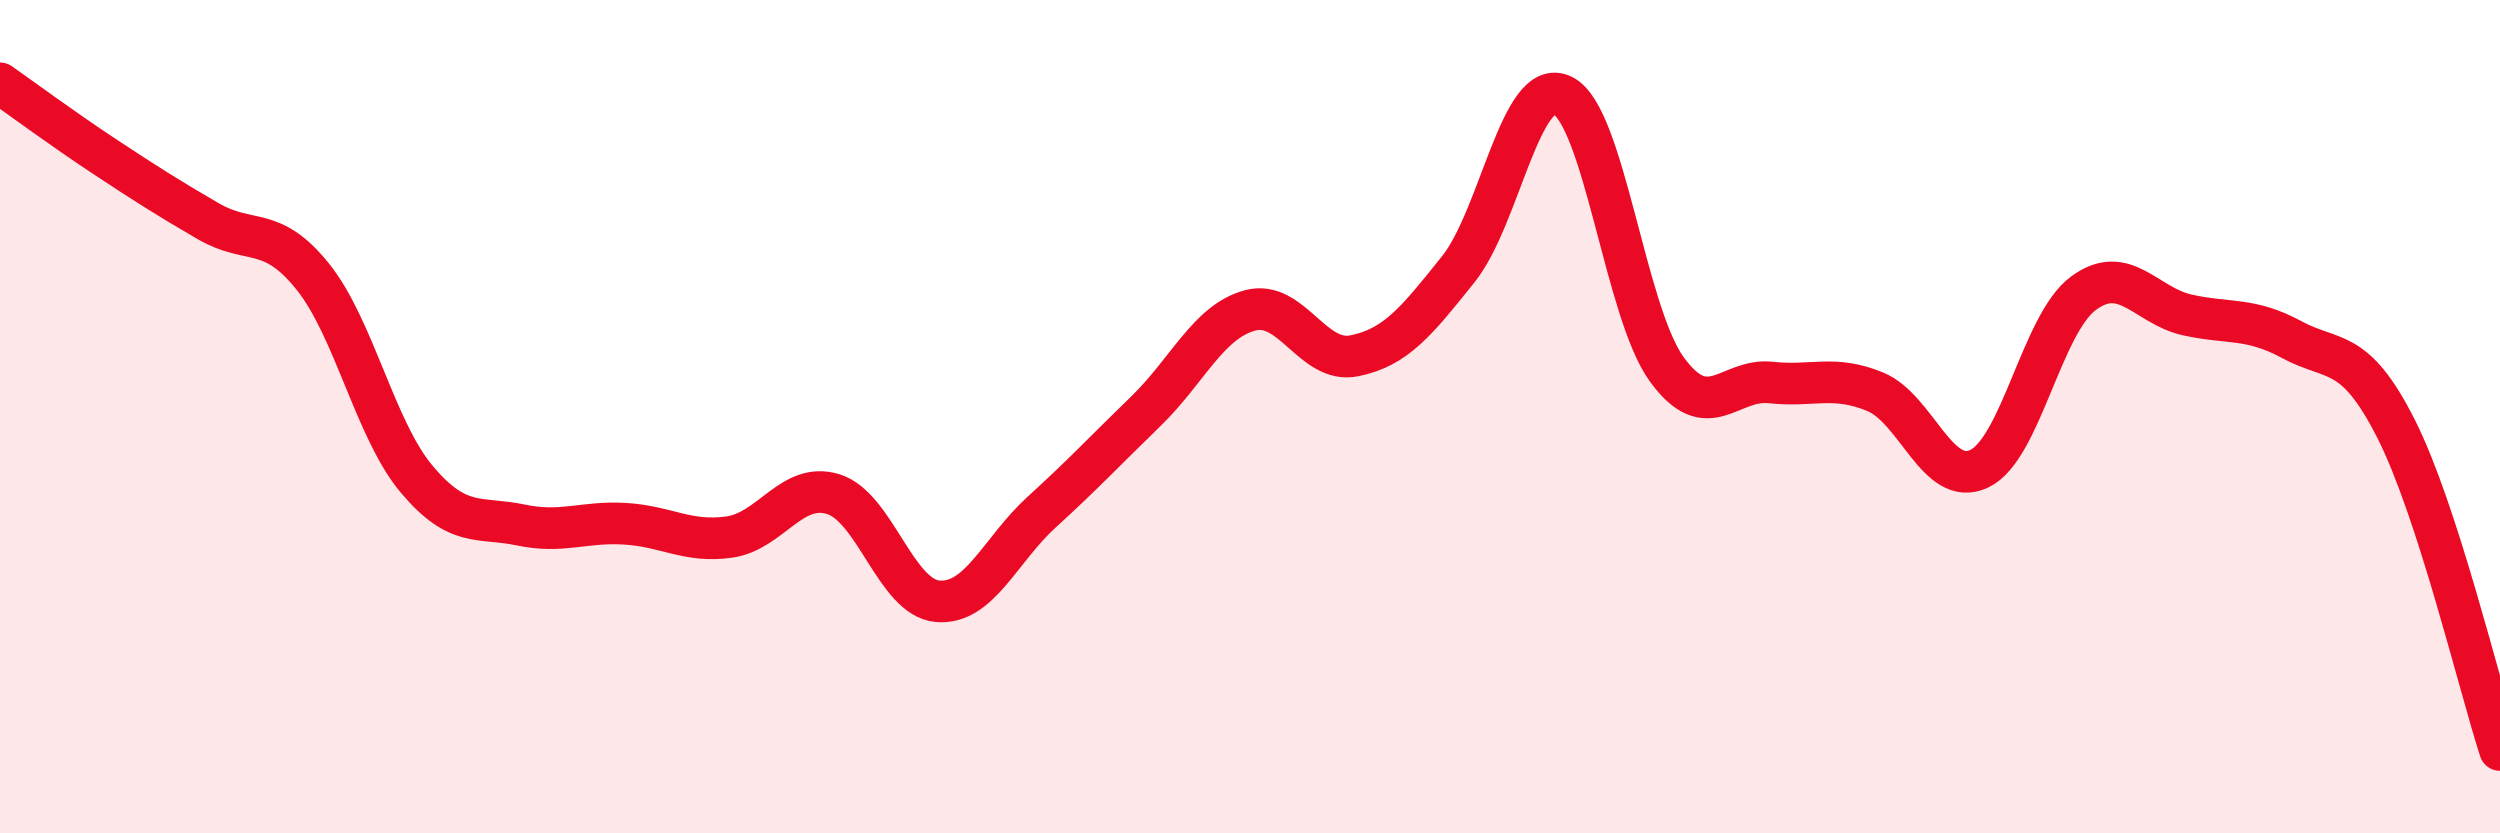 
    <svg width="60" height="20" viewBox="0 0 60 20" xmlns="http://www.w3.org/2000/svg">
      <path
        d="M 0,2 C 0.5,2.35 1.5,3.09 2.5,3.75 C 3.5,4.41 4,4.73 5,5.31 C 6,5.89 6.5,5.39 7.5,6.63 C 8.5,7.87 9,10.31 10,11.5 C 11,12.69 11.5,12.39 12.5,12.6 C 13.5,12.81 14,12.51 15,12.57 C 16,12.63 16.5,13.03 17.5,12.89 C 18.5,12.75 19,11.55 20,11.86 C 21,12.17 21.5,14.34 22.5,14.43 C 23.5,14.52 24,13.2 25,12.29 C 26,11.38 26.5,10.84 27.5,9.87 C 28.5,8.9 29,7.72 30,7.45 C 31,7.18 31.5,8.74 32.5,8.54 C 33.5,8.34 34,7.71 35,6.46 C 36,5.21 36.5,1.81 37.5,2.29 C 38.5,2.77 39,7.48 40,8.86 C 41,10.24 41.5,9.07 42.5,9.18 C 43.5,9.29 44,8.99 45,9.4 C 46,9.81 46.5,11.72 47.5,11.25 C 48.5,10.78 49,7.78 50,7.04 C 51,6.3 51.5,7.34 52.5,7.56 C 53.5,7.78 54,7.61 55,8.15 C 56,8.69 56.5,8.31 57.5,10.28 C 58.5,12.25 59.5,16.46 60,18L60 20L0 20Z"
        fill="#EB0A25"
        opacity="0.1"
        stroke-linecap="round"
        stroke-linejoin="round"
      />
      <path
        d="M 0,2 C 0.5,2.35 1.5,3.09 2.5,3.75 C 3.5,4.41 4,4.73 5,5.31 C 6,5.89 6.5,5.39 7.5,6.63 C 8.5,7.87 9,10.31 10,11.5 C 11,12.69 11.5,12.39 12.5,12.6 C 13.5,12.81 14,12.51 15,12.57 C 16,12.63 16.5,13.03 17.5,12.89 C 18.5,12.75 19,11.55 20,11.86 C 21,12.17 21.5,14.34 22.5,14.43 C 23.5,14.52 24,13.2 25,12.29 C 26,11.38 26.5,10.84 27.5,9.87 C 28.5,8.9 29,7.72 30,7.45 C 31,7.18 31.5,8.74 32.5,8.54 C 33.5,8.34 34,7.71 35,6.46 C 36,5.21 36.5,1.81 37.5,2.29 C 38.5,2.77 39,7.48 40,8.86 C 41,10.24 41.5,9.07 42.5,9.18 C 43.5,9.29 44,8.99 45,9.4 C 46,9.81 46.5,11.72 47.5,11.25 C 48.5,10.78 49,7.78 50,7.04 C 51,6.3 51.5,7.34 52.5,7.56 C 53.5,7.78 54,7.61 55,8.15 C 56,8.69 56.5,8.31 57.5,10.28 C 58.5,12.25 59.5,16.46 60,18"
        stroke="#EB0A25"
        stroke-width="1"
        fill="none"
        stroke-linecap="round"
        stroke-linejoin="round"
      />
    </svg>
  